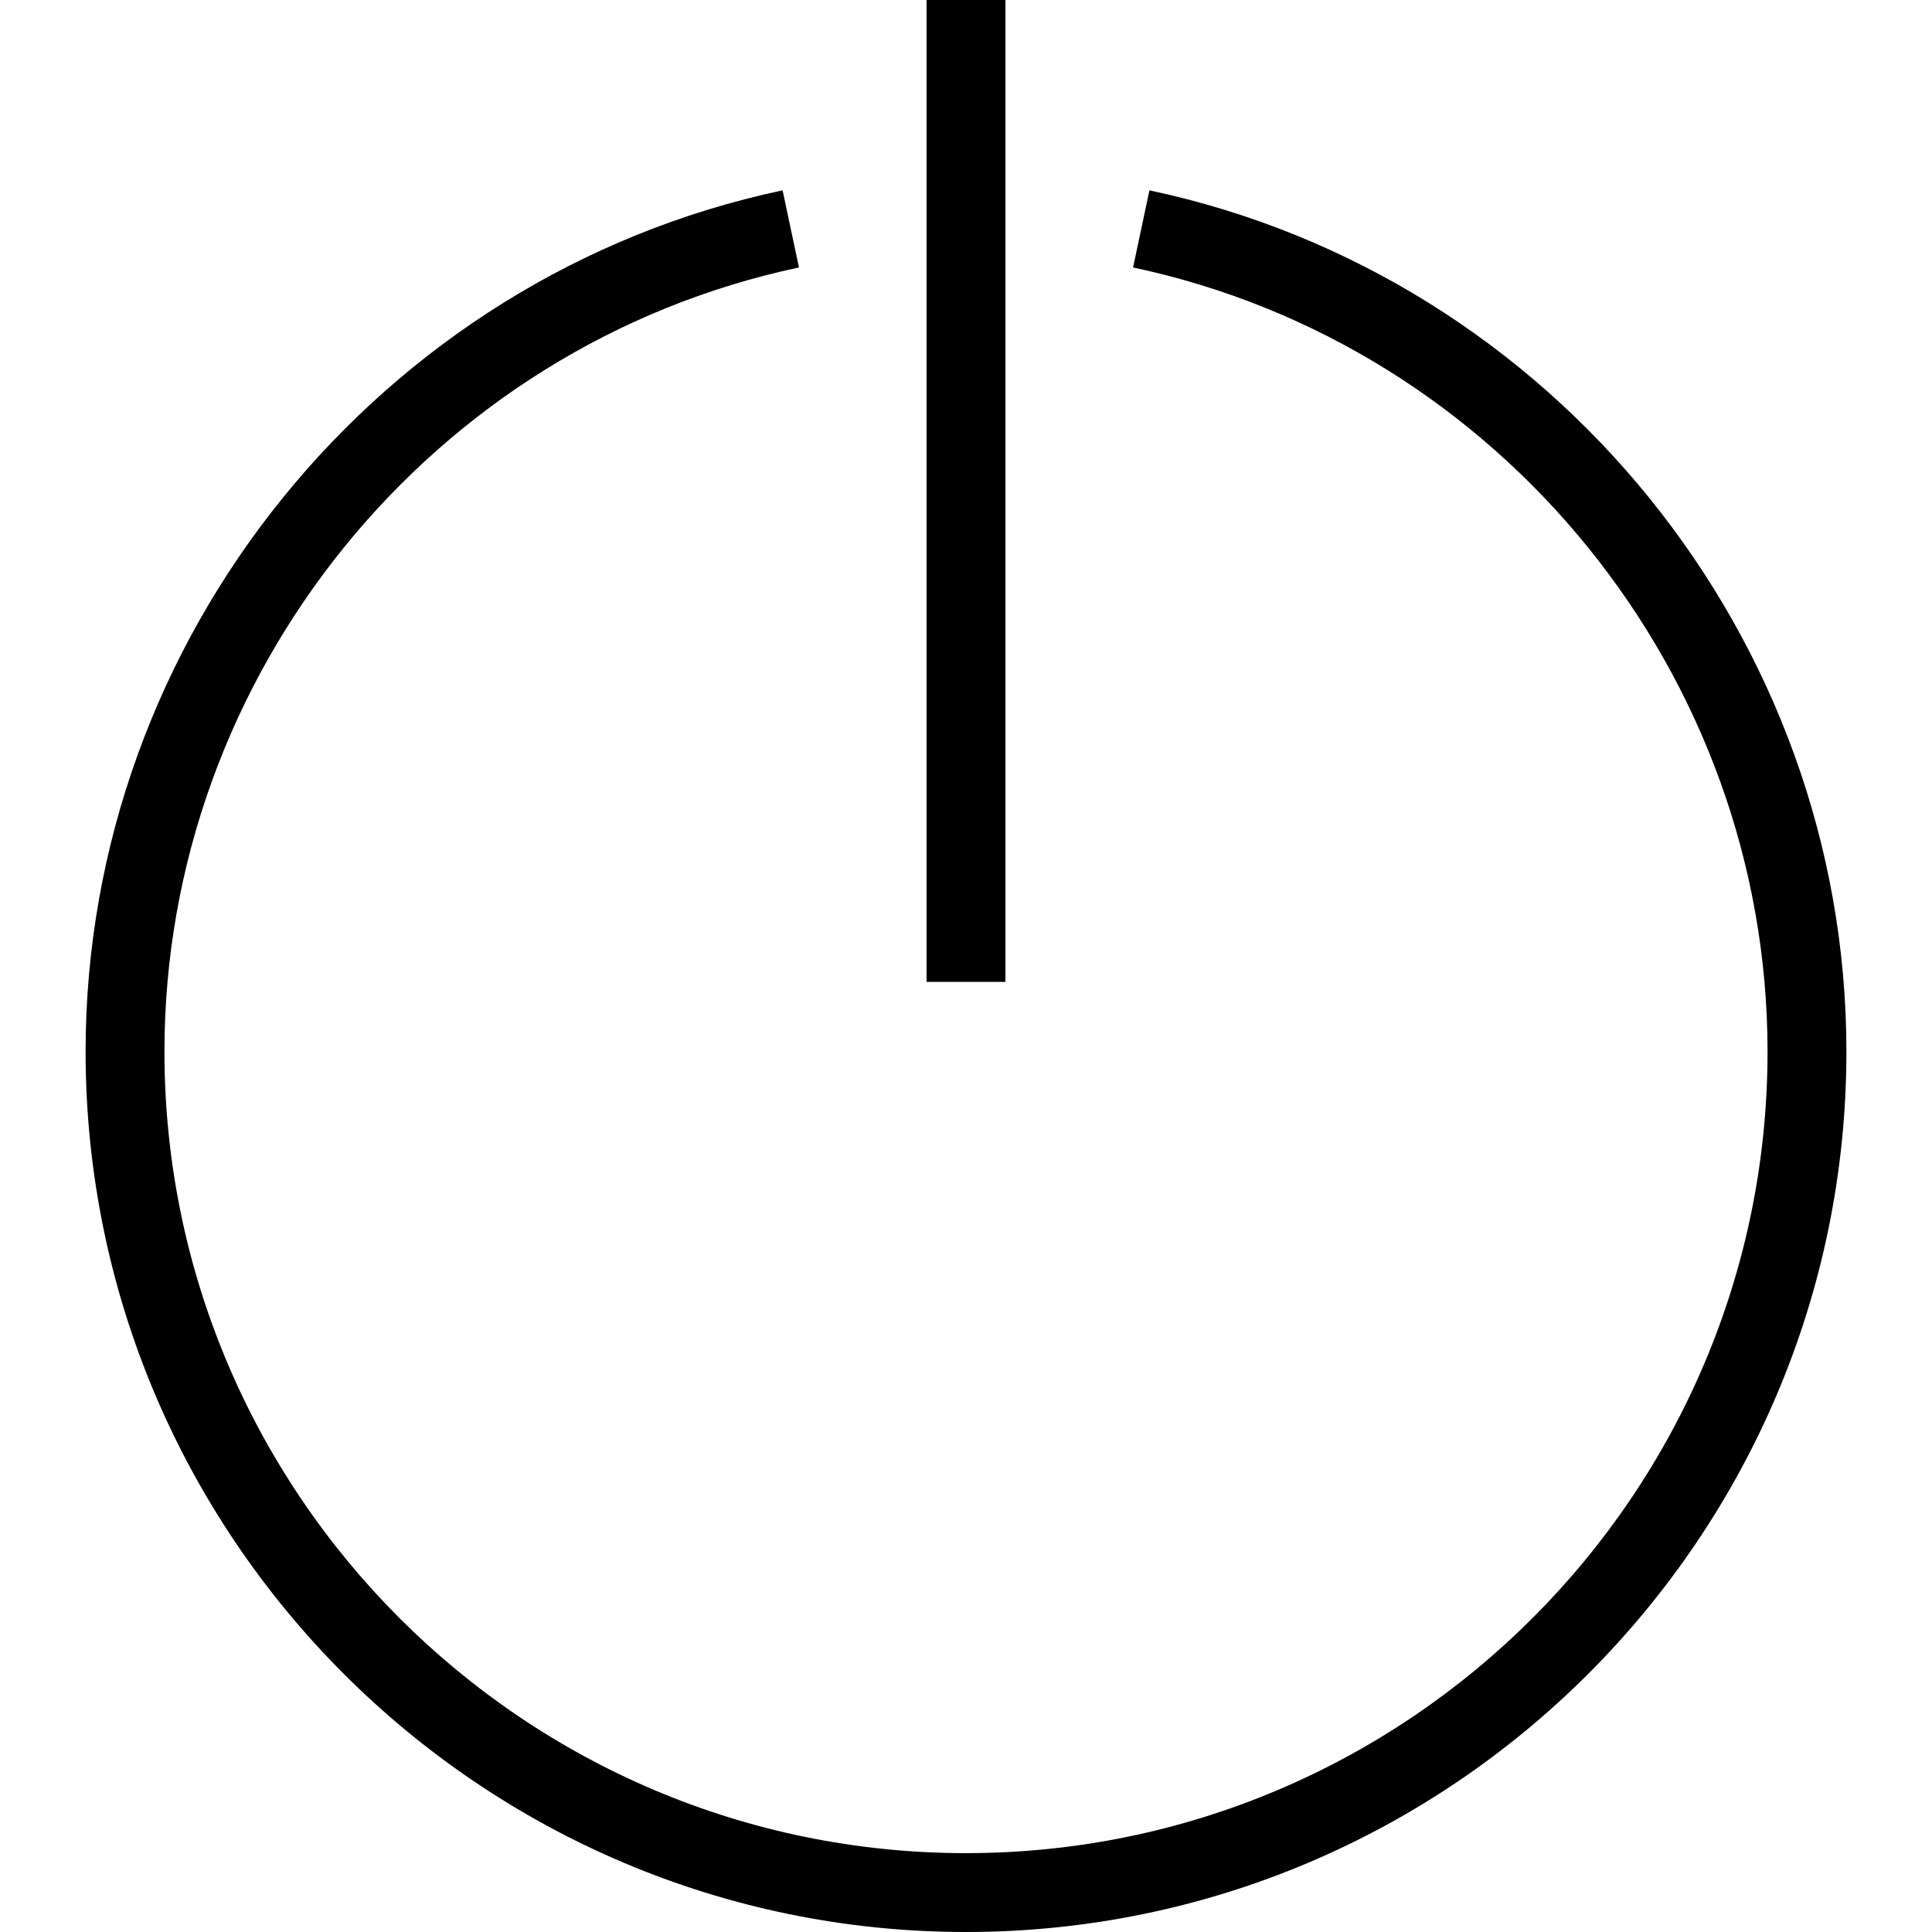 <?xml version="1.0" encoding="iso-8859-1"?>
<!-- Uploaded to: SVG Repo, www.svgrepo.com, Generator: SVG Repo Mixer Tools -->
<svg fill="#000000" version="1.1" id="Layer_1" xmlns="http://www.w3.org/2000/svg" xmlns:xlink="http://www.w3.org/1999/xlink" 
	 viewBox="0 0 482.462 482.462" xml:space="preserve">
<g>
	<g>
		<rect x="231.385" width="19.692" height="245.199"/>
	</g>
</g>
<g>
	<g>
		<path d="M287.038,47.534l-4.086,19.26C374.76,86.26,441.394,168.611,441.394,262.606c0,110.37-89.793,200.163-200.163,200.163
			S41.067,372.976,41.067,262.606c0-94,66.639-176.351,158.452-195.813l-4.087-19.264C94.577,68.909,21.375,159.361,21.375,262.606
			c0,121.231,98.625,219.856,219.856,219.856s219.856-98.625,219.856-219.856C461.087,159.365,387.889,68.913,287.038,47.534z"/>
	</g>
</g>
</svg>